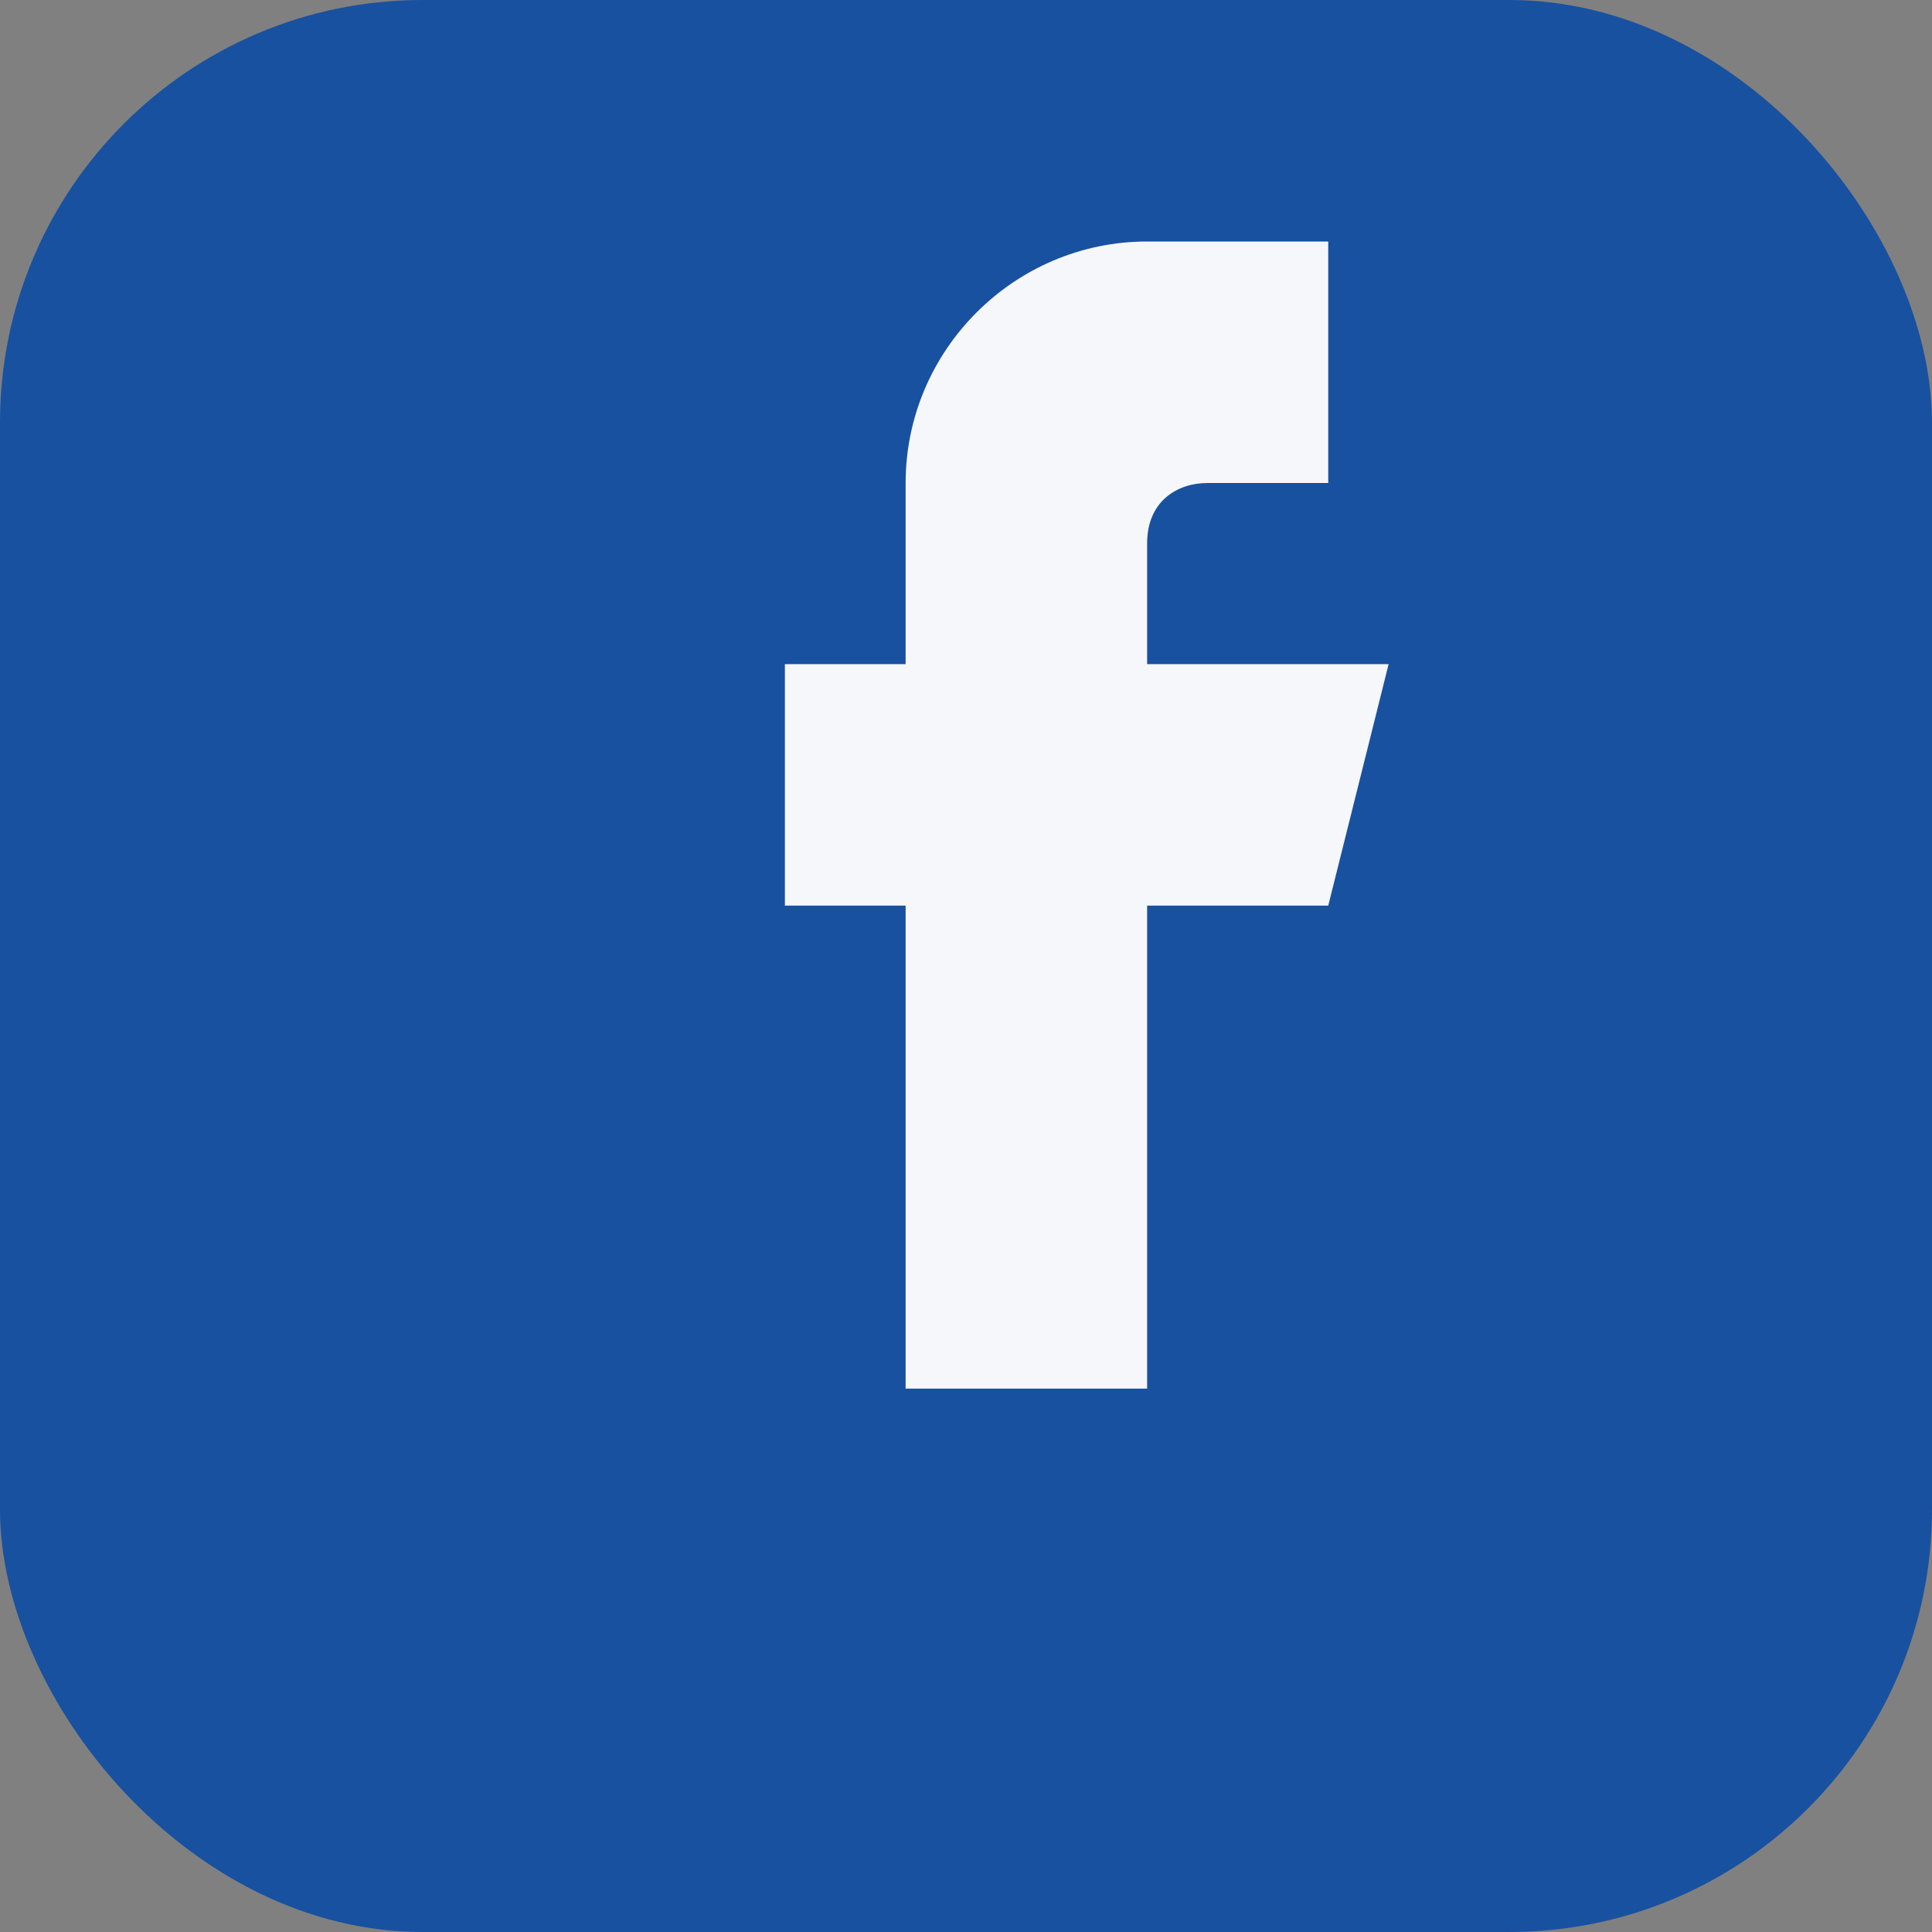 <?xml version="1.0" encoding="UTF-8"?>
<svg xmlns="http://www.w3.org/2000/svg" width="32" height="32" viewBox="0 0 32 32"><rect x="0" y="0" width="32" height="32" fill="#808080" stroke="none"/><rect width="32" height="32" rx="7" fill="#1851a0"/><path d="M22 11h-3v-2c0-.7.5-1 1-1h2v-4h-3c-2.2 0-4 1.8-4 4v3h-2v4h2v8h4v-8h3l1-4z" fill="#f5f7fa"/></svg>